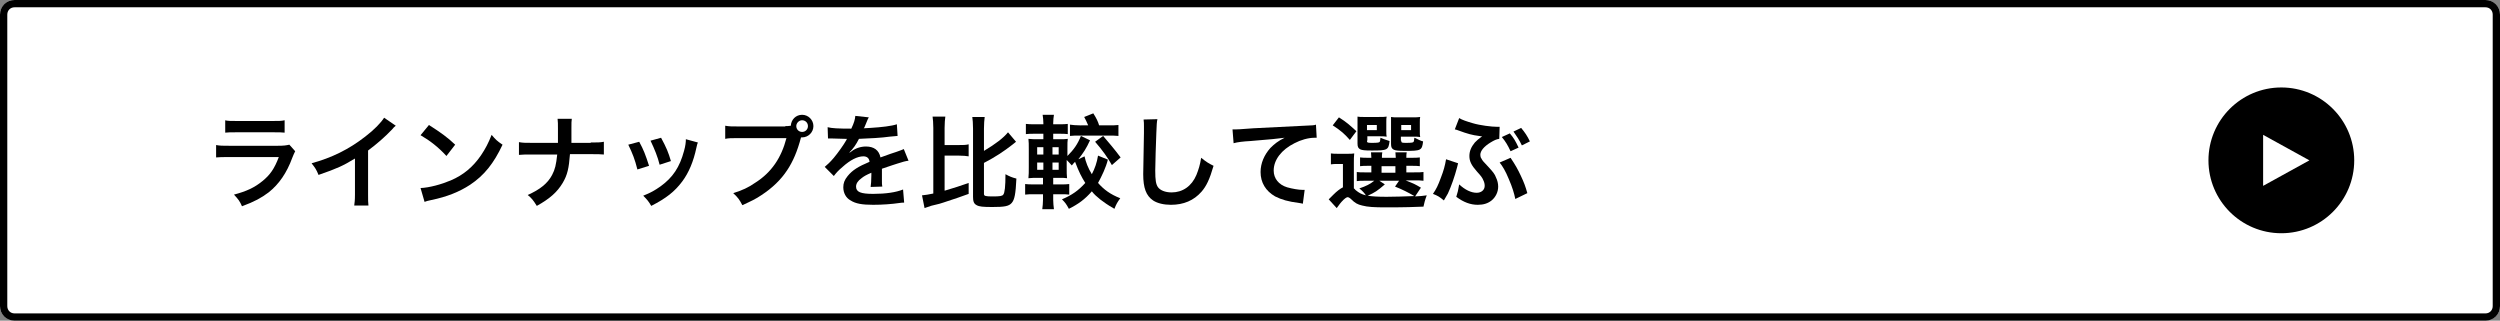 <?xml version="1.0" encoding="utf-8"?>
<!-- Generator: Adobe Illustrator 24.3.0, SVG Export Plug-In . SVG Version: 6.00 Build 0)  -->
<svg version="1.1" id="レイヤー_1" xmlns="http://www.w3.org/2000/svg" xmlns:xlink="http://www.w3.org/1999/xlink" x="0px"
	 y="0px" viewBox="0 0 686 88" style="enable-background:new 0 0 686 88;" xml:space="preserve">
<rect x="0" y="0" width="686" height="88" fill="#808080" stroke="none"/>
<style type="text/css">
	.st0{fill:#FFFFFF;}
	.st1{fill:none;stroke:#000000;stroke-width:2;}
	.st2{enable-background:new    ;}
</style>
<g id="グループ_79" transform="translate(-32 -6428)">
	<g id="長方形_65" transform="translate(32 6428)">
		<path class="st0" d="M4,0h678c2.2,0,4,1.8,4,4v80c0,2.2-1.8,4-4,4H4c-2.2,0-4-1.8-4-4V4C0,1.8,1.8,0,4,0z"/>
		<path class="st1" d="M4,1h678c1.7,0,3,1.3,3,3v80c0,1.7-1.3,3-3,3H4c-1.7,0-3-1.3-3-3V4C1,2.3,2.3,1,4,1z"/>
	</g>
	<g class="st2">
		<path d="M113,6469.5c-0.3,0.5-0.4,0.9-0.8,1.8c-1.5,4.1-3.6,7.2-6.5,9.5c-2,1.5-3.8,2.5-7.3,3.8c-0.6-1.4-1-1.9-2.2-3.2
			c3.4-0.9,5.6-1.9,7.8-3.7c2.1-1.7,3.3-3.4,4.5-6.6H94.9c-1.9,0-2.6,0-3.6,0.1v-3.4c1.1,0.2,1.7,0.2,3.6,0.2h13.3
			c1.7,0,2.3-0.1,3.2-0.3L113,6469.5z M93.7,6461c0.9,0.2,1.5,0.2,3.3,0.2h9.8c1.8,0,2.4,0,3.3-0.2v3.4c-0.9-0.1-1.4-0.1-3.2-0.1
			h-9.9c-1.8,0-2.4,0-3.2,0.1V6461z"/>
		<path d="M140.6,6462.5c-0.5,0.4-0.6,0.5-1,1c-2.1,2.2-4.2,4-6.6,5.8v12c0,1.5,0,2.4,0.1,3.1h-3.9c0.1-0.8,0.2-1.4,0.2-3v-9.9
			c-3.3,2-4.8,2.7-10,4.5c-0.6-1.5-0.9-1.9-1.9-3.2c5.5-1.5,10.2-3.8,14.7-7.3c2.5-1.9,4.4-3.9,5.2-5.2L140.6,6462.5z"/>
		<path d="M147.4,6479.6c2.4-0.1,5.7-1,8.3-2.1c3.5-1.5,6.1-3.7,8.3-6.9c1.2-1.8,2-3.3,2.9-5.6c1.1,1.3,1.5,1.7,3,2.7
			c-2.4,5.1-5,8.4-8.9,11c-2.9,1.9-6.3,3.3-10.7,4.2c-1.1,0.2-1.2,0.3-1.8,0.5L147.4,6479.6z M149.7,6462.3c3.3,2.1,5.1,3.4,7.2,5.4
			l-2.4,3.1c-2.2-2.4-4.5-4.2-7.1-5.7L149.7,6462.3z"/>
		<path d="M194.1,6467.1c2,0,2.5,0,3.6-0.2v3.5c-1-0.1-1.7-0.1-3.6-0.1h-5.7c-0.3,3.9-0.7,5.7-2,7.9c-1.5,2.5-3.5,4.3-7.1,6.3
			c-1-1.6-1.4-2.1-2.5-3c3.4-1.5,5.5-3.2,6.7-5.5c0.8-1.5,1.1-2.8,1.4-5.6h-6.9c-1.8,0-2.6,0-3.6,0.1v-3.5c1.1,0.2,1.7,0.2,3.6,0.2
			h7.1c0-1.2,0-1.7,0-2.2v-1.7c0-1.2,0-1.9-0.1-2.7h3.9c-0.1,0.9-0.1,0.9-0.1,2.7l0,1.7c0,1.8,0,1.8,0,2.2H194.1z"/>
		<path d="M207.4,6466.9c1.2,2.2,1.7,3.5,2.7,6.6l-3.2,1c-0.7-2.8-1.3-4.3-2.5-6.8L207.4,6466.9z M223.5,6467.1
			c-0.2,0.4-0.2,0.6-0.4,1.4c-0.8,3.8-2.1,6.9-3.9,9.3c-2.1,2.8-4.4,4.6-8.5,6.7c-0.7-1.2-1.1-1.7-2.2-2.8c2-0.8,3.1-1.4,4.8-2.6
			c3.3-2.4,5.2-5.2,6.4-9.7c0.4-1.4,0.5-2.4,0.5-3.2L223.5,6467.1z M213.4,6465.8c1.5,2.8,2,4,2.7,6.4l-3.1,1
			c-0.5-2.1-1.4-4.3-2.5-6.6L213.4,6465.8z"/>
		<path d="M247.5,6462.6c0.5,0,0.9,0,1.5-0.1c0.1-1.7,1.4-3,3.1-3c1.7,0,3.1,1.4,3.1,3.1s-1.4,3.1-3.1,3.1c-0.1,0-0.1,0-0.3,0
			c-1,3.8-2.2,6.6-3.8,9c-1.7,2.6-4.1,4.9-7,6.8c-1.6,1.1-2.9,1.7-5.3,2.8c-0.8-1.5-1.1-2-2.5-3.3c2.5-0.8,4.1-1.5,6.1-2.9
			c4.4-2.8,7.1-6.8,8.5-12.2h-13.3c-1.9,0-2.5,0-3.5,0.2v-3.6c1.1,0.2,1.7,0.2,3.6,0.2H247.5z M250.5,6462.6c0,0.9,0.7,1.6,1.6,1.6
			s1.6-0.7,1.6-1.6c0-0.9-0.7-1.6-1.6-1.6C251.2,6461,250.5,6461.8,250.5,6462.6z"/>
		<path d="M259.1,6462.9c1.1,0.3,2.9,0.4,6.5,0.4c0.8-1.7,1-2.5,1.1-3.5l3.7,0.4c-0.2,0.3-0.2,0.3-1.1,2.5c-0.1,0.3-0.2,0.4-0.3,0.5
			c0.2,0,0.2,0,1.8-0.1c3.2-0.2,5.8-0.5,7.3-1l0.2,3.2c-0.8,0.1-0.8,0.1-2.2,0.2c-2,0.3-5.6,0.5-8.4,0.6c-0.8,1.6-1.6,2.7-2.6,3.7
			l0,0.1c0.2-0.1,0.2-0.1,0.6-0.4c1-0.8,2.5-1.3,3.9-1.3c2.2,0,3.6,1,4,3c2.2-0.8,3.6-1.3,4.3-1.5c1.5-0.5,1.6-0.6,2.1-0.8l1.3,3.2
			c-0.8,0.1-1.6,0.3-3.1,0.8c-0.4,0.1-1.8,0.6-4.2,1.4v0.3c0,0.7,0,0.7,0,1.1c0,0.3,0,0.8,0,1.1c0,0.5,0,0.7,0,0.9
			c0,0.6,0,1,0.1,1.5l-3.2,0.1c0.1-0.5,0.2-1.9,0.2-3.2c0-0.4,0-0.4,0-0.7c-1.4,0.6-2.1,1-2.7,1.5c-1,0.7-1.5,1.5-1.5,2.3
			c0,1.5,1.3,2,4.7,2c3.4,0,6.2-0.4,8.2-1.2l0.3,3.6c-0.5,0-0.6,0-1.3,0.1c-2,0.3-4.7,0.5-7.2,0.5c-3,0-4.8-0.3-6.2-1.2
			c-1.3-0.7-2-2.1-2-3.6c0-1.1,0.3-2,1.2-3.1c1.3-1.6,2.9-2.6,6-3.9c-0.1-1-0.7-1.5-1.7-1.5c-1.6,0-3.6,1-5.7,2.9
			c-1.2,1-1.8,1.7-2.4,2.5l-2.5-2.5c0.7-0.6,1.5-1.3,2.5-2.5c1.1-1.3,2.8-3.7,3.4-4.8c0.1-0.2,0.1-0.2,0.2-0.4c-0.1,0-0.5,0-0.5,0
			c-0.4,0-2.9-0.1-3.5-0.1c-0.5,0-0.5,0-0.8,0c-0.1,0-0.3,0-0.4,0L259.1,6462.9z"/>
	</g>
	<g class="st2">
		<path d="M291.3,6480.3c2.6-0.8,4-1.2,6.5-2.1l0,3c-2.2,0.8-3.6,1.3-7,2.4c-0.9,0.3-0.9,0.3-3,0.8c-0.4,0.1-0.4,0.1-0.6,0.2
			c-0.7,0.2-1.2,0.4-1.5,0.5l-0.7-3.5c1-0.1,1.7-0.2,3.1-0.5v-18c0-1.5-0.1-2.2-0.2-3.1h3.5c-0.1,0.9-0.2,1.6-0.2,3.1v4.7h3.9
			c1.3,0,1.9,0,2.7-0.2v3.3c-0.7-0.1-1.4-0.2-2.7-0.2h-3.9V6480.3z M302,6481.2c0,0.6,0.4,0.7,2.4,0.7c2,0,2.6-0.1,2.9-0.5
			c0.4-0.5,0.6-2.2,0.6-5.6c1.1,0.6,1.8,0.9,3,1.2c-0.2,4.2-0.5,5.8-1.3,6.7c-0.8,0.9-2,1.1-5.3,1.1c-2.6,0-3.6-0.1-4.3-0.5
			c-0.8-0.4-1-1.1-1-2.3v-18.7c0-1.6-0.1-2.3-0.2-3.2h3.4c-0.1,0.9-0.2,1.7-0.2,3.2v6.1c3.2-1.9,5.4-3.6,6.6-5.1l2.2,2.6
			c-0.4,0.3-0.4,0.3-1,0.8c-2.3,1.8-4.7,3.4-7.8,5V6481.2z"/>
		<path d="M329.6,6470.9c0.3,1.5,1,3.3,2,4.9c0.8-1.5,1.4-3.2,1.7-5.1l2.7,1.1c-0.5,2.1-1.7,4.6-2.7,6.4c1.6,1.8,3.3,3.1,6.1,4.2
			c-0.8,1.1-1.1,1.6-1.6,2.9c-2.1-1.2-2.7-1.7-3.8-2.5c-1-0.8-1.8-1.5-2.4-2.3c-1.9,2.2-3.7,3.5-6.3,4.8c-0.7-1.3-1-1.7-1.9-2.6
			c2.8-1.2,4.5-2.4,6.4-4.5c-1-1.6-1.7-2.9-2.8-5.8c-0.3,0.3-0.5,0.5-0.9,1c-0.5-0.6-1-1.1-1.4-1.5v2c0,1.4,0,2.2,0.1,3
			c-0.6-0.1-1.1-0.1-2.5-0.1H321v1.8h2.1c1.1,0,1.5,0,2.3-0.1v2.9c-0.8-0.1-1.3-0.1-2.3-0.1H321v1.6c0,0.9,0.1,1.6,0.2,2.5H318
			c0.1-0.9,0.2-1.6,0.2-2.6v-1.5h-2.3c-1.3,0-1.8,0-2.6,0.1v-2.9c0.7,0.1,1.3,0.1,2.6,0.1h2.3v-1.8H317c-1.3,0-1.8,0-2.8,0.1
			c0.1-0.9,0.1-1.8,0.1-3.1v-4.8c0-1.3,0-2.1-0.1-2.9c0.9,0.1,1.5,0.1,2.8,0.1h1.3v-1.5h-2.2c-1.2,0-1.8,0-2.6,0.1v-2.8
			c0.8,0.1,1.3,0.1,2.6,0.1h2.2v-0.3c0-0.9-0.1-1.5-0.2-2.3h3.1c-0.1,0.7-0.2,1.4-0.2,2.3v0.3h1.5c1.3,0,1.8,0,2.5-0.1v2.8
			c-0.8-0.1-1.2-0.1-2.5-0.1H321v1.5h1.6c1.3,0,1.8,0,2.4-0.1c-0.1,0.6-0.1,1.2-0.1,2.7v2c1.7-1.7,2.8-3.2,3.7-5.5l2.5,1.2
			c-1,2.2-1.8,3.4-3.2,5.2L329.6,6470.9z M318.3,6468.4h-1.7v2h1.7V6468.4z M318.3,6472.6h-1.7v2h1.7V6472.6z M320.8,6470.4h1.7v-2
			h-1.7V6470.4z M320.8,6474.6h1.7v-2h-1.7V6474.6z M330.6,6462.4c-0.4-1-0.7-1.5-1.1-2.3l2.5-1c0.9,1.4,1.3,2.3,1.6,3.3h2.5
			c1.2,0,2,0,2.8-0.1v3c-0.9-0.1-1.8-0.1-2.8-0.1h-7.7c-1.2,0-2,0-2.8,0.1v-3.1c0.8,0.1,1.5,0.2,2.8,0.2H330.6z M334.7,6465.3
			c1.7,2,3,3.5,4.8,5.9l-2.4,2.1c-1.1-2-2.6-4.1-4.6-6.4L334.7,6465.3z"/>
	</g>
	<g class="st2">
		<path d="M349.6,6460.7c-0.2,0.8-0.2,1.6-0.3,3.8c-0.1,2.6-0.3,8.3-0.3,10.3c0,2.7,0.2,3.7,0.7,4.5c0.6,0.9,2,1.5,3.8,1.5
			c3,0,5.5-1.7,6.8-4.8c0.6-1.5,1-2.8,1.3-4.7c1.5,1.2,2,1.5,3.4,2.2c-1.1,3.8-2,5.6-3.3,7.1c-2.1,2.4-4.9,3.6-8.4,3.6
			c-1.9,0-3.7-0.4-4.9-1.2c-1.9-1.3-2.7-3.4-2.7-7.2c0-1.5,0.1-4.3,0.2-11.3c0-0.8,0-1.4,0-1.8c0-0.8,0-1.2-0.1-1.9L349.6,6460.7z"
			/>
		<path d="M370.2,6463.5c0.6,0,0.9,0,1.1,0c0.5,0,0.5,0,4.6-0.3c1.6-0.1,6.2-0.3,14-0.7c2.3-0.1,2.7-0.1,3.2-0.3l0.2,3.6
			c-0.3,0-0.3,0-0.6,0c-1.7,0-3.8,0.6-5.5,1.5c-3.6,1.8-5.7,4.6-5.7,7.5c0,2.2,1.4,3.9,3.7,4.6c1.4,0.4,3.2,0.7,4.2,0.7
			c0,0,0.3,0,0.6,0l-0.5,3.8c-0.3-0.1-0.5-0.1-1-0.2c-3.1-0.4-4.8-0.9-6.6-1.8c-2.6-1.5-4-3.8-4-6.7c0-2.4,1-4.7,2.7-6.6
			c1.1-1.1,2.1-1.9,3.9-2.8c-2.3,0.3-3.4,0.4-9.4,0.9c-1.9,0.1-3.6,0.3-4.6,0.6L370.2,6463.5z"/>
	</g>
	<g class="st2">
		<path d="M420.3,6481.9c1.5-0.1,1.9-0.1,3.2-0.3c-0.5,1.3-0.7,2.2-0.9,3.1c-2.7,0.1-4.7,0.2-10.3,0.2c-3.2,0-5-0.1-6.5-0.5
			c-1.3-0.3-2-0.7-3-1.7c-0.4-0.4-0.8-0.6-1-0.6c-0.3,0-0.9,0.4-1.7,1.3c-0.1,0.1-0.6,0.7-1.3,1.7l-2.2-2.4c0.3-0.3,0.3-0.3,1.3-1.3
			c0.9-0.9,1.8-1.6,2.6-2v-6.4h-1.4c-0.9,0-1.3,0-1.9,0.1v-3c0.6,0.1,1.1,0.1,2.3,0.1h2c1.1,0,1.6,0,2.1-0.1
			c-0.1,0.8-0.1,1.5-0.1,2.7v6.9c0.2,0.1,0.4,0.3,0.4,0.4c1.1,0.9,1.7,1.2,2.9,1.5c-0.3-0.5-1-1.3-1.8-1.9c1.8-0.6,3-1.2,4.1-2.1
			h-2.6c-1.1,0-1.5,0-2.2,0.1v-2.5c0.6,0.1,1.1,0.1,2.2,0.1h1.8v-1.8h-0.5c-1.4,0-1.9,0-2.6,0.1v-2.4c0.7,0.1,1.2,0.1,2.6,0.1h0.5
			c0-0.7-0.1-1-0.1-1.5h3.1c-0.1,0.5-0.1,0.8-0.1,1.5h3.8c0-0.7-0.1-1-0.1-1.5h3.1c-0.1,0.5-0.1,0.8-0.1,1.5h1.1
			c1.4,0,1.9,0,2.6-0.1v2.4c-0.7-0.1-1.2-0.1-2.6-0.1h-1.1v1.8h2c1.5,0,2,0,2.7-0.1v2.4c-0.7-0.1-1.3-0.1-2.7-0.1h-2.2
			c2.5,1,2.5,1,4.2,2L420.3,6481.9z M399.4,6460.2c2.2,1.4,2.8,2,4.8,3.8l-1.8,2.4c-1.5-1.7-2.4-2.5-4.7-4L399.4,6460.2z
			 M407.1,6466.6c0,0.6,0.2,0.6,1.6,0.6c1.2,0,1.7-0.1,1.8-0.2c0.2-0.2,0.2-0.2,0.3-1.2c1,0.4,1.2,0.5,2.5,0.9
			c-0.3,2.5-0.6,2.6-4.9,2.6c-2,0-2.6-0.1-3.1-0.3c-0.6-0.3-0.8-0.7-0.8-1.6v-5.6c0-1.1,0-1.1,0-1.2c0-0.3,0-0.3,0-0.6
			c0.5,0.1,0.9,0.1,1.9,0.1v0h3.6c1.3,0,2,0,2.5-0.1c-0.1,0.4-0.1,0.7-0.1,1.5v2.5c0,0.7,0,1.1,0.1,1.5c-0.7-0.1-1.1-0.1-1.8-0.1
			h-3.5V6466.6z M409.8,6463.7v-1.4h-2.7v1.4H409.8z M412,6478.6c-2.1,1.8-2.7,2.2-4.7,3.1c1.2,0.2,2.7,0.3,5.2,0.3
			c2.4,0,4.7-0.1,7.6-0.2c-1.5-0.9-3.5-1.9-5.3-2.6l1.1-1.6h-5.4L412,6478.6z M411.1,6473.6v1.8h3.8v-1.8H411.1z M416.5,6466.6
			c0,0.6,0.2,0.6,1.5,0.6c1.3,0,1.7-0.1,1.8-0.2c0.2-0.2,0.2-0.2,0.3-1.2c0.3,0.1,0.3,0.1,1.3,0.6c0.7,0.3,0.7,0.3,1.1,0.4
			c-0.3,2.5-0.6,2.6-4.9,2.6c-2,0-2.6-0.1-3.1-0.3c-0.6-0.3-0.8-0.7-0.8-1.6v-5.6c0-1.1,0-1.1,0-1.2c0-0.3,0-0.3,0-0.6
			c0.5,0.1,0.9,0.1,1.9,0.1v0h3.6c1.3,0,2,0,2.5-0.1c-0.1,0.4-0.1,0.7-0.1,1.5v2.5c0,0.7,0,1.1,0.1,1.5c-0.7-0.1-1.1-0.1-1.8-0.1
			h-3.5V6466.6z M419.2,6463.7v-1.4h-2.7v1.4H419.2z"/>
	</g>
	<g class="st2">
		<path d="M432.1,6472.8c-0.1,0.4-0.1,0.4-0.3,1.2c-0.6,2.3-1.6,5.2-2.5,7.1c-0.1,0.2-0.5,0.9-1.1,1.9c-1.2-1-1.7-1.3-3-1.8
			c0.9-1.3,1.4-2.3,2.2-4.5c0.7-1.8,1.1-3.2,1.4-5L432.1,6472.8z M443.4,6466.1c-0.8,0.1-1.4,0.4-2.4,1c-1.8,1.1-2.8,2.3-2.8,3.4
			c0,0.3,0.1,0.8,0.3,1c0.3,0.6,0.4,0.7,2.1,2.5c1,1.1,1.6,1.8,1.9,2.7c0.4,0.8,0.6,1.7,0.6,2.5c0,1.5-0.7,2.9-1.8,3.8
			c-1,0.8-2.2,1.2-3.8,1.2c-2,0-3.9-0.7-5.9-2.2c0.4-1.2,0.5-1.7,0.8-3.4c1.6,1.5,3.3,2.3,4.8,2.3c1.3,0,2.2-0.8,2.2-1.9
			c0-0.5-0.1-1-0.4-1.6c-0.3-0.7-0.6-1.1-1.7-2.3c-1.6-1.8-2.1-2.9-2.1-4.3c0-1.3,0.5-2.5,1.5-3.7c0.6-0.6,0.9-0.9,2-1.7
			c-0.3,0-0.3,0-0.9-0.1c-1.7-0.2-3.2-0.6-5.6-1.5c-0.5-0.2-0.6-0.2-1-0.3l1.2-3.1c0.8,0.5,2,0.9,3.7,1.4c2,0.6,5.2,1,6.8,1
			c0.1,0,0.3,0,0.6,0L443.4,6466.1z M446.5,6471.3c1.4,2.1,2,3.2,2.8,4.9c0.9,1.9,1.3,3,1.8,4.8l-3.3,1.6c-0.3-1.5-0.8-3.2-1.8-5.5
			c-0.9-2.2-1.7-3.5-2.5-4.5L446.5,6471.3z M446.3,6464.6c1.1,1.3,1.5,2,2.4,3.9l-2.2,1c-0.8-1.7-1.4-2.7-2.4-3.9L446.3,6464.6z
			 M449.6,6467.9c-0.7-1.5-1.4-2.5-2.3-3.8l2.1-1c1,1.2,1.7,2.2,2.4,3.7L449.6,6467.9z"/>
	</g>
	<g id="グループ_28" transform="translate(-866 2418)">
		<circle id="楕円形_1" cx="1524" cy="4054" r="20"/>
		<path id="多角形_5" class="st0" d="M1531.7,4054l-12.7,7v-14L1531.7,4054z"/>
	</g>
</g>
</svg>
